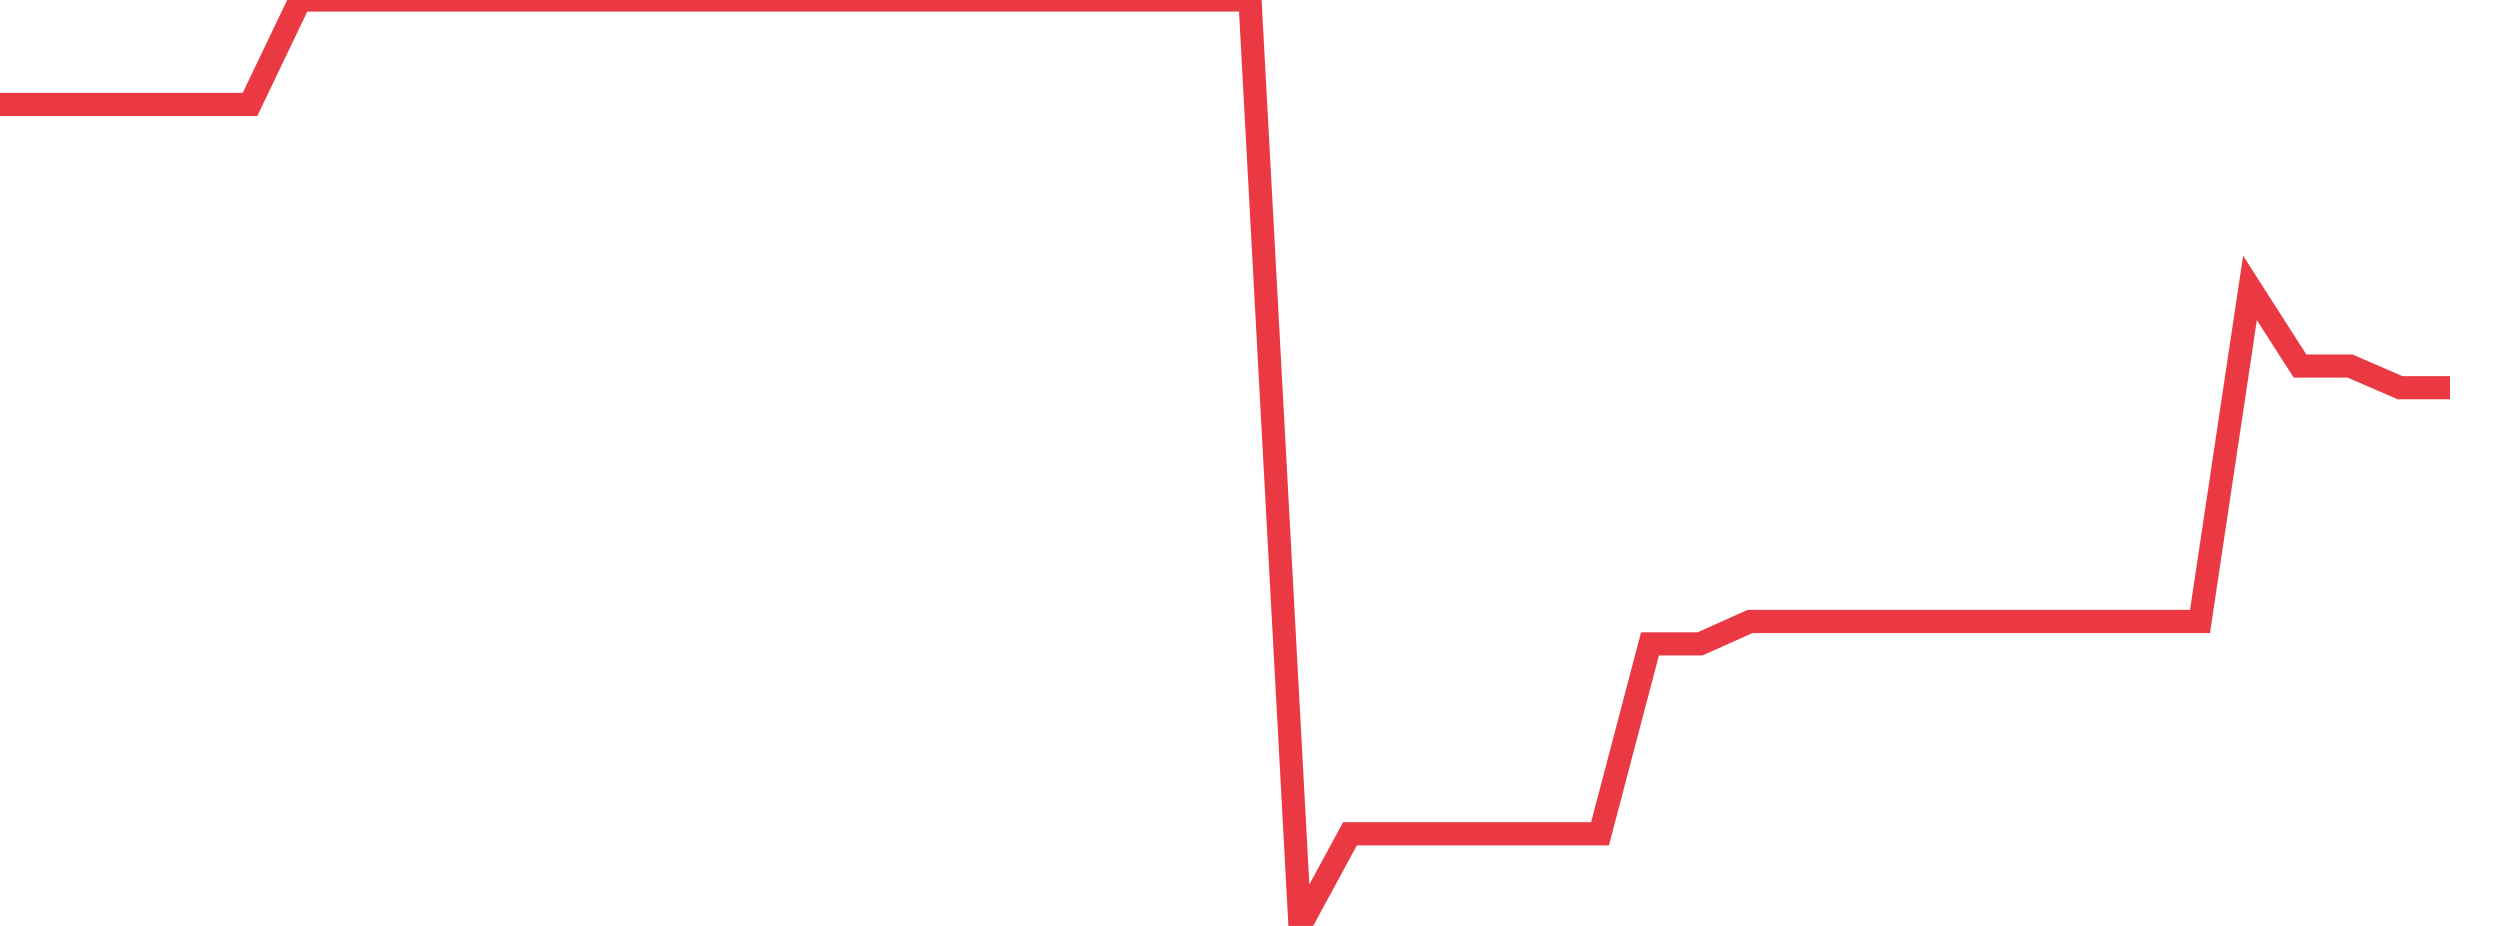 <svg xmlns="http://www.w3.org/2000/svg" width="135" height="50" viewBox="0 0 135 50" shape-rendering="auto"><polyline points="0, 5.64 2.7, 5.64 5.4, 5.64 8.1, 5.64 10.8, 5.64 13.5, 5.64 16.2, 0 18.9, 0 21.6, 0 24.3, 0 27, 0 29.7, 0 32.4, 0 35.1, 0 37.8, 0 40.5, 0 43.2, 0 45.9, 0 48.6, 0 51.3, 0 54, 0 56.7, 0 59.4, 0 62.1, 0 64.8, 0 67.5, 0 70.2, 50 72.9, 45.025 75.6, 45.025 78.3, 45.025 81, 45.025 83.7, 45.025 86.4, 45.025 89.1, 34.77 91.8, 34.77 94.5, 33.559 97.2, 33.559 99.9, 33.559 102.6, 33.559 105.3, 33.559 108, 33.559 110.7, 33.559 113.4, 33.559 116.1, 33.559 118.8, 33.559 121.5, 15.548 124.2, 19.766 126.9, 19.766 129.6, 20.935 132.3, 20.935 135" stroke="#ea3943" stroke-width="1.25" stroke-opacity="1" fill="none" fill-opacity="0"></polyline></svg>
